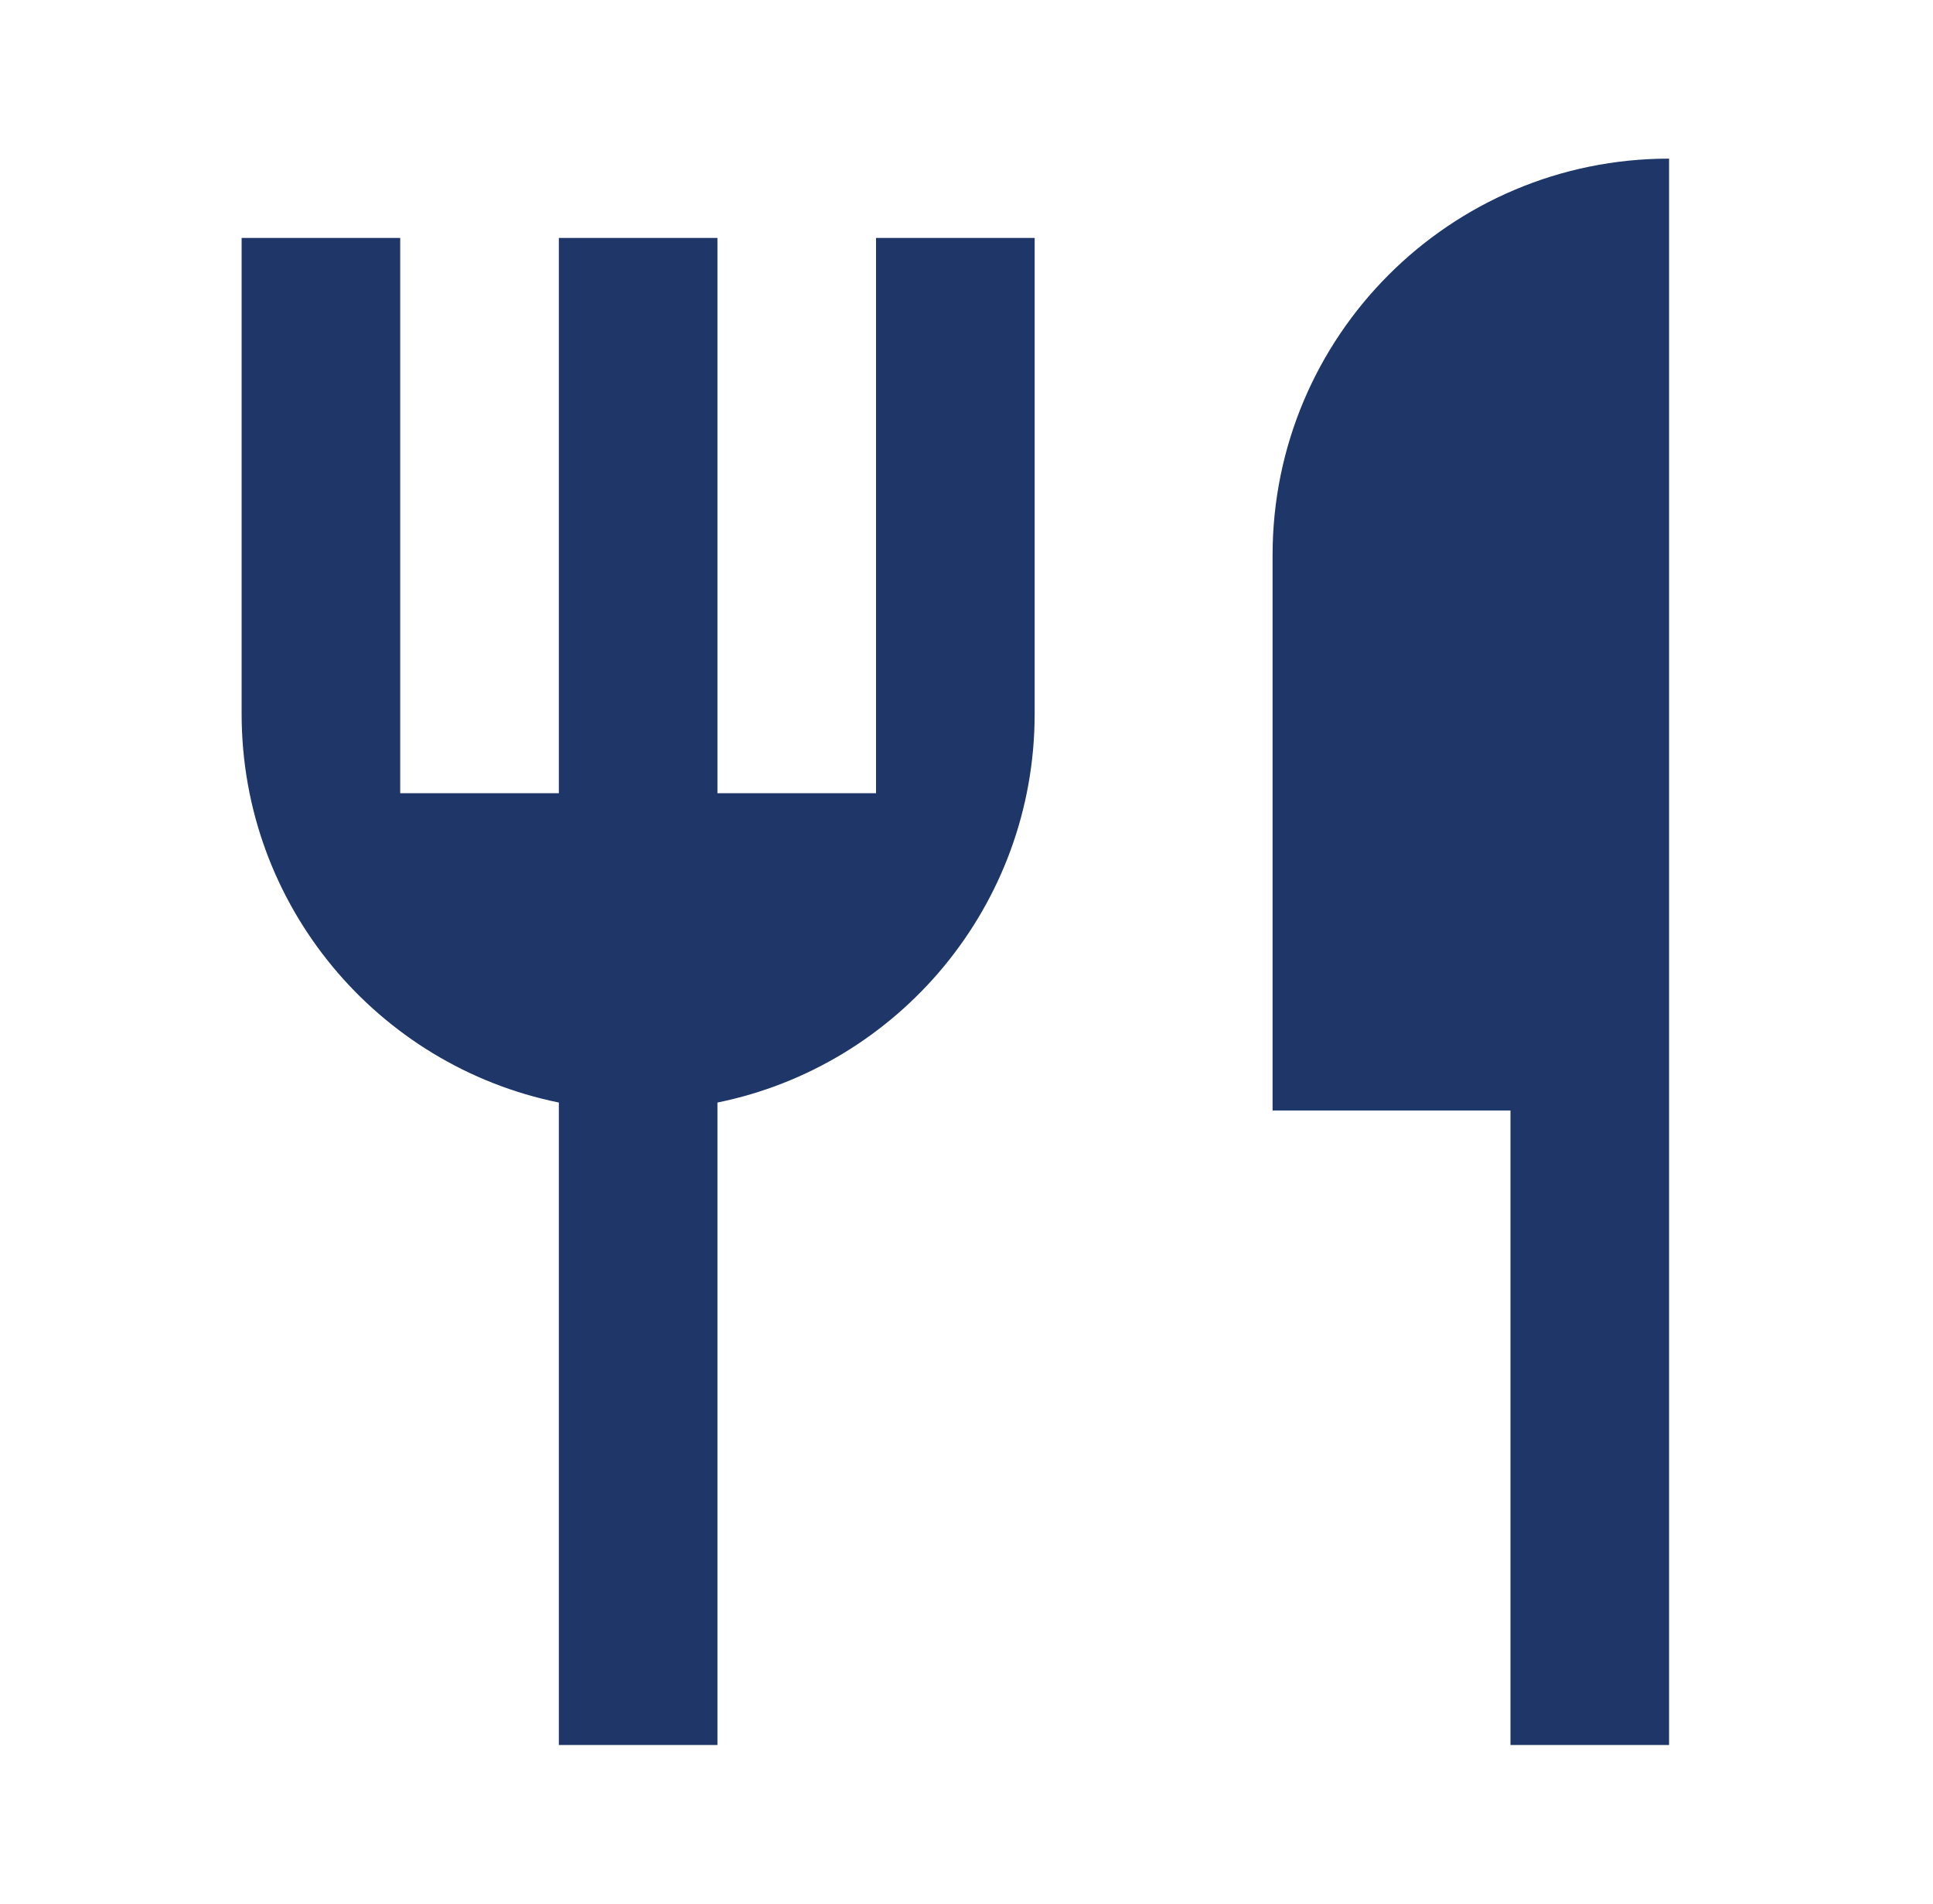 <svg width="65" height="64" viewBox="0 0 65 64" fill="none" xmlns="http://www.w3.org/2000/svg">
<path d="M56.125 5.333V58.667H50.792V37.334H42.792V18.667C42.792 11.303 48.761 5.333 56.125 5.333ZM24.125 37.067V58.667H18.792V37.067C12.706 35.831 8.125 30.451 8.125 24V8H13.458V26.667H18.792V8H24.125V26.667H29.458V8H34.792V24C34.792 30.451 30.211 35.831 24.125 37.067Z" fill="#1E3768"/>
</svg>
